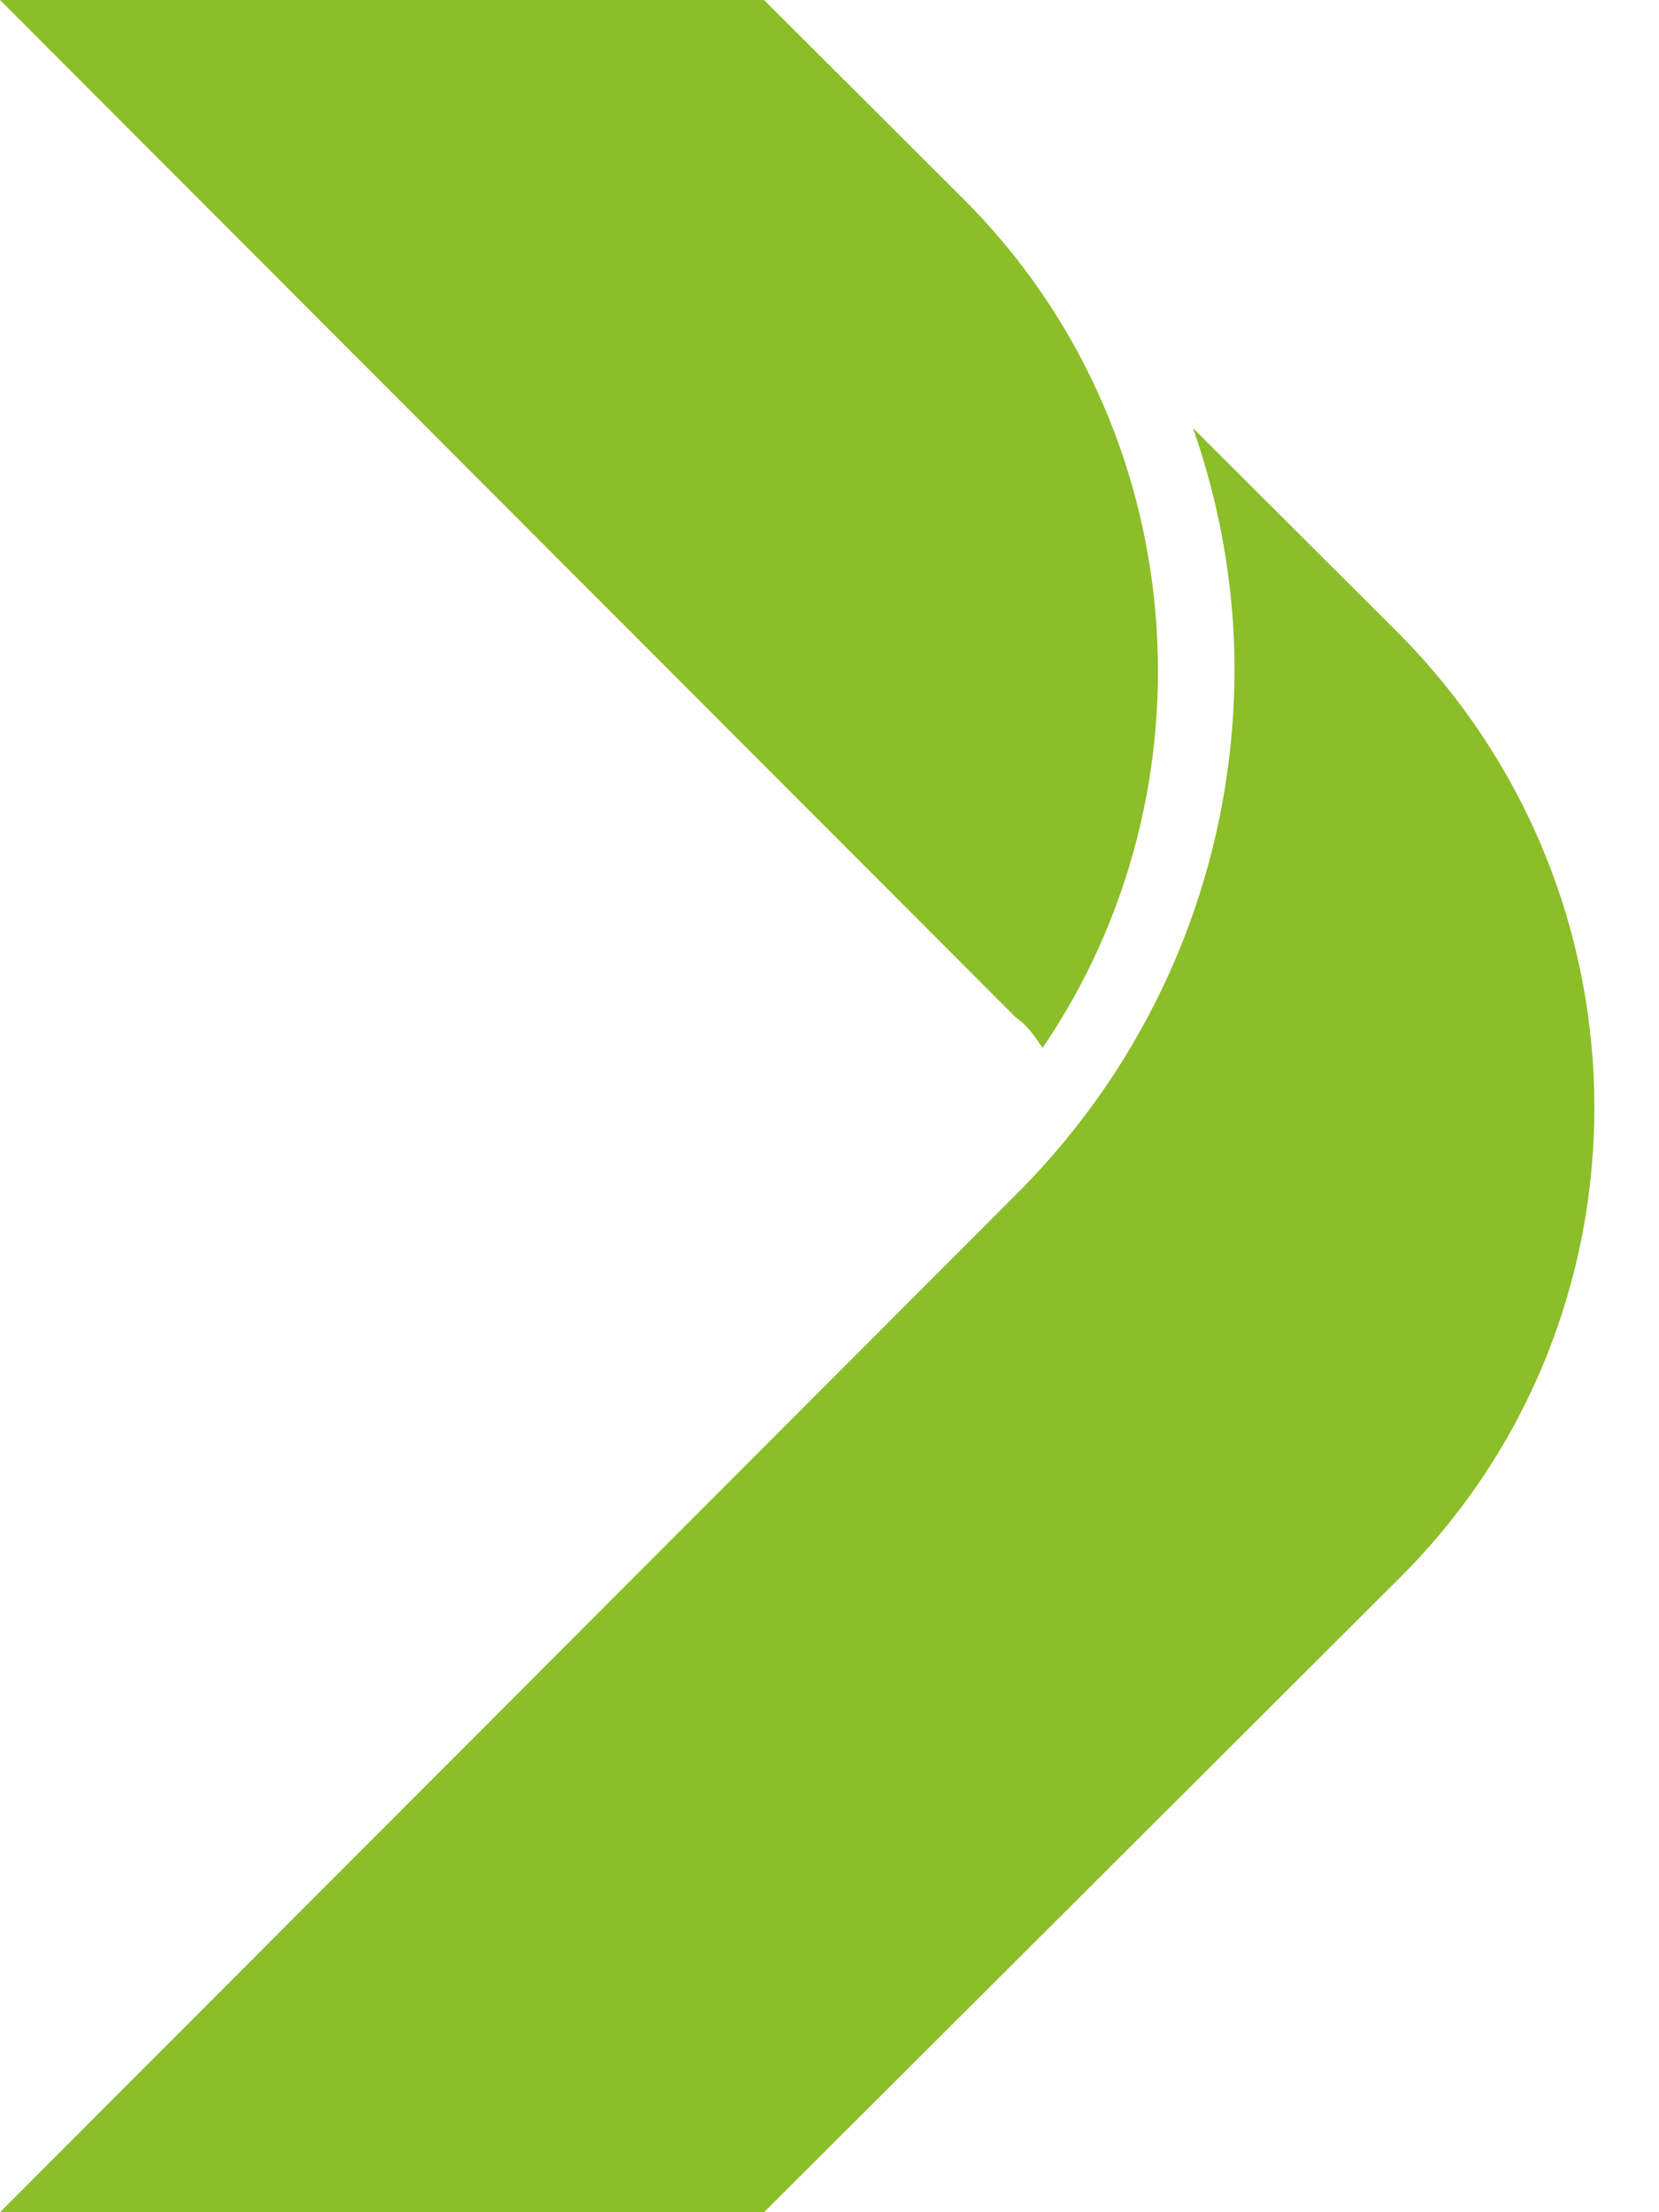 <svg width="15" height="20" viewBox="0 0 15 20" fill="none" xmlns="http://www.w3.org/2000/svg">
<path d="M9.188 9.202L0 0H6.908L8.712 1.8C10.787 3.871 11.025 7.131 9.426 9.474C9.358 9.372 9.29 9.27 9.188 9.202Z" fill="#8BBE28"/>
<path d="M12.659 14.262L6.908 20H0L9.188 10.798C10.447 9.542 11.162 7.844 11.162 6.044C11.162 5.297 11.025 4.55 10.787 3.871L12.625 5.705C15.007 8.082 15.007 11.919 12.659 14.262Z" fill="#8BBE28"/>
</svg>
